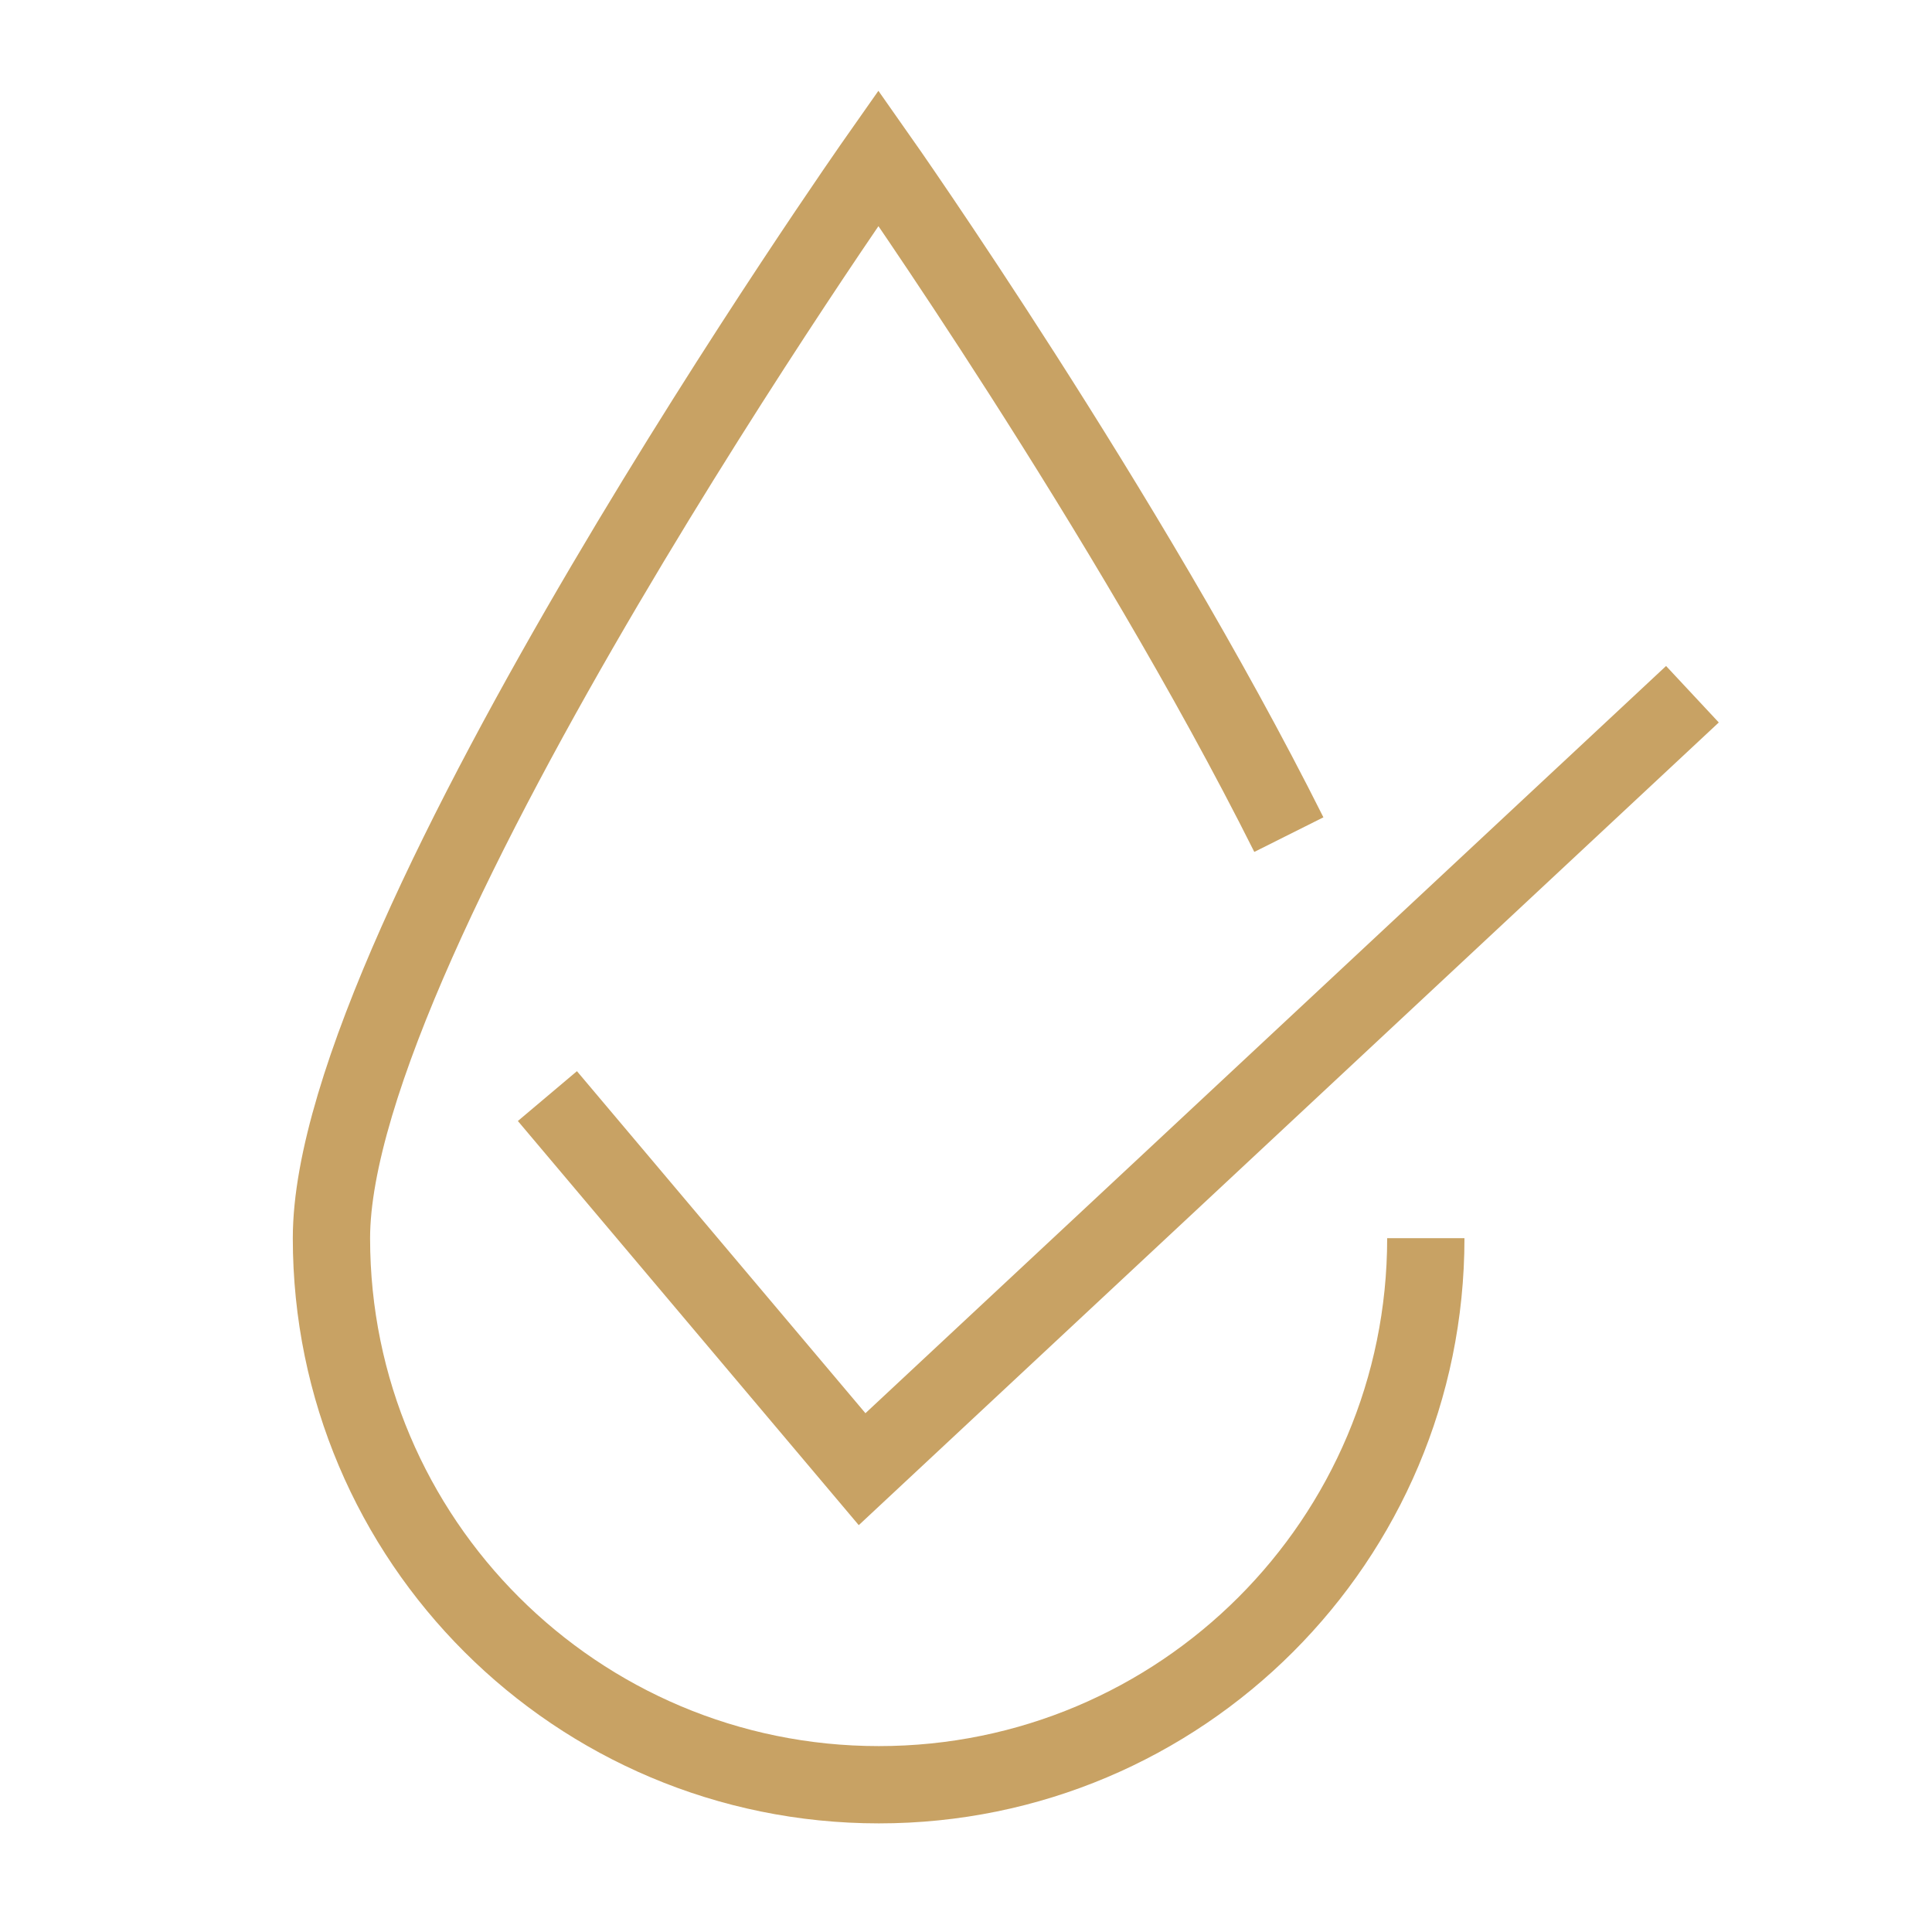 <?xml version="1.0" encoding="utf-8"?>
<!-- Generator: Adobe Illustrator 27.8.1, SVG Export Plug-In . SVG Version: 6.00 Build 0)  -->
<svg version="1.1" id="Warstwa_1" xmlns="http://www.w3.org/2000/svg" xmlns:xlink="http://www.w3.org/1999/xlink" x="0px" y="0px"
	 viewBox="0 0 45 45" style="enable-background:new 0 0 45 45;" xml:space="preserve">
<style type="text/css">
	.st0{fill:none;stroke:#C8A264;stroke-width:1.8;stroke-miterlimit:10;}
	.st1{fill:none;stroke:#C8A264;stroke-width:1.8;stroke-linejoin:bevel;stroke-miterlimit:10;}
	.st2{fill:none;stroke:#C8A264;stroke-width:1.6;stroke-miterlimit:10;}
</style>
<path class="st0" d="M33.21,28.84c0,7.03-5.7,12.73-12.74,12.73S7.72,35.87,7.72,28.84S20.46,3.68,20.46,3.68s5.79,8.23,9.56,15.76"
	/>
<polyline class="st0" points="12.75,25.53 20.08,34.22 39.42,16.17 "/>
</svg>
